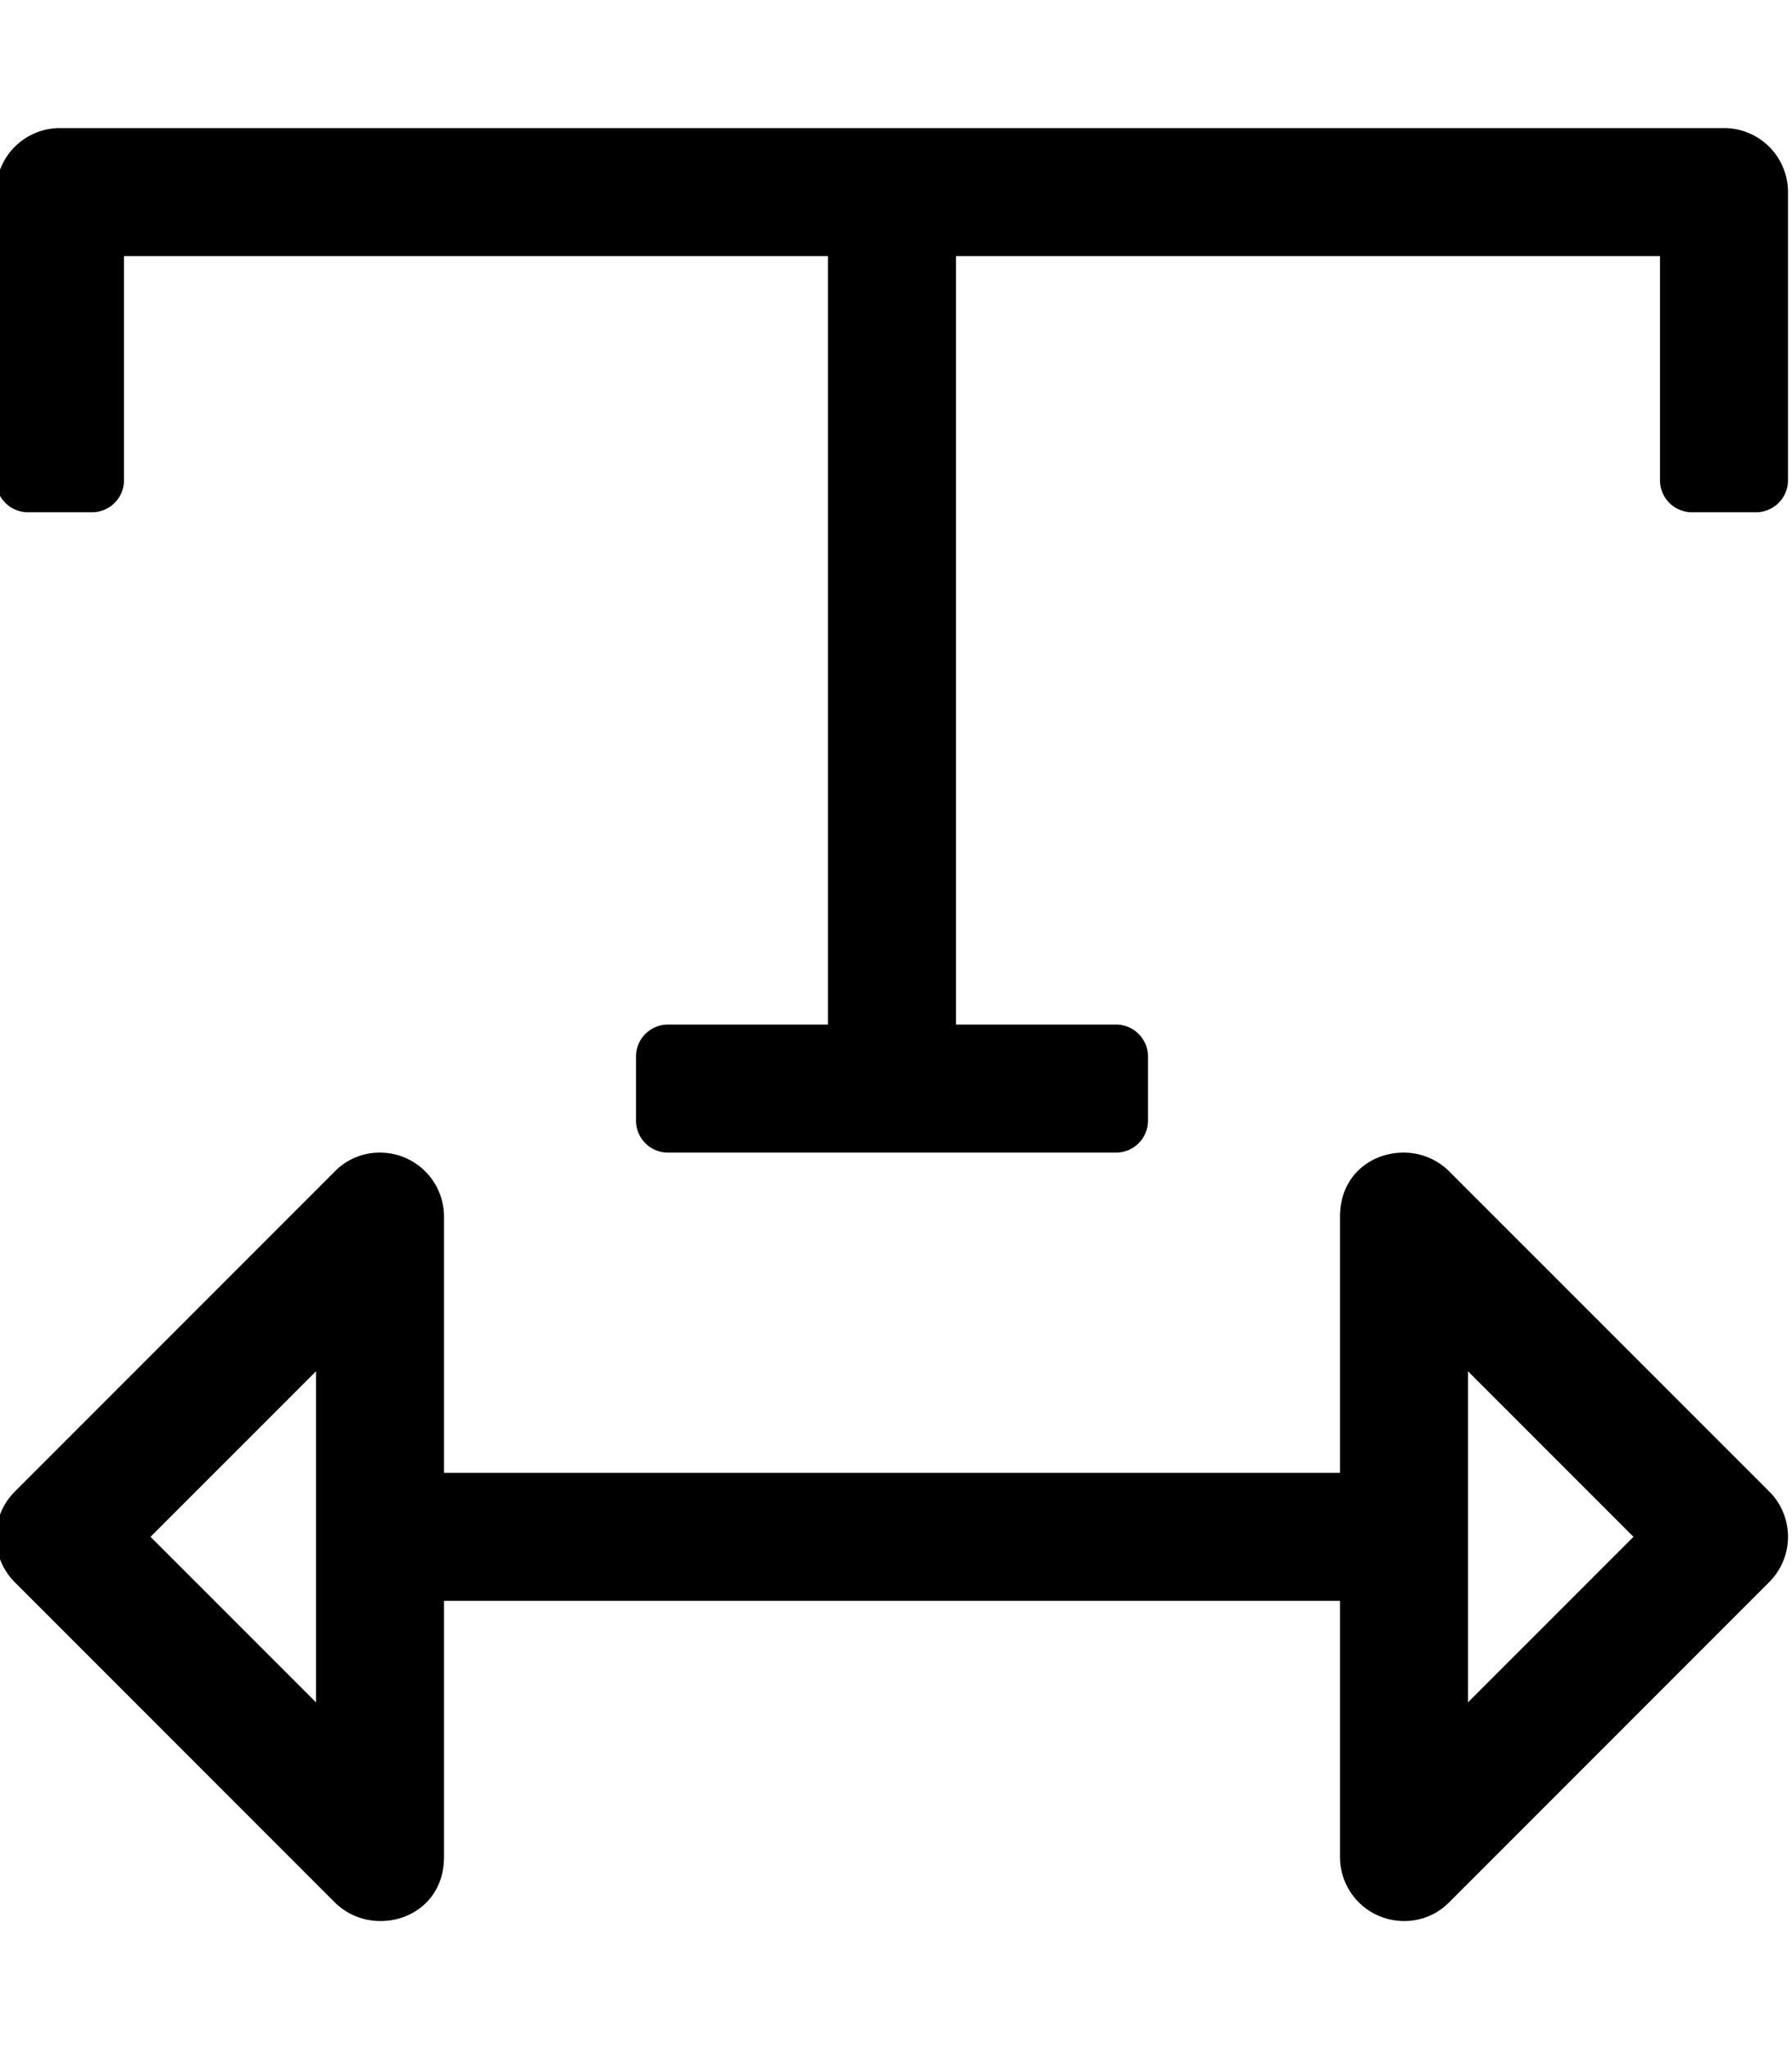<svg aria-hidden="true" focusable="false" data-prefix="fal" data-icon="text-width" role="img" xmlns="http://www.w3.org/2000/svg" viewBox="0 0 448 512" class="svg-inline--fa fa-text-width fa-w-14 fa-3x"><path fill="currentColor" d="M362.31 292.69a16.12 16.12 0 0 0-11.48-4.69c-8 0-15.83 5.69-15.83 16v64H111v-64a16 16 0 0 0-16.12-16 15.63 15.63 0 0 0-11.19 4.71l-80 80a16 16 0 0 0 0 22.63l80 80A16.16 16.16 0 0 0 95.17 480c8 0 15.83-5.69 15.83-16v-64h224v64a16 16 0 0 0 16.13 16 15.64 15.64 0 0 0 11.18-4.7l80-80a16 16 0 0 0 0-22.63zM79 368v57.37L37.63 384 79 342.64zm288 57.36v-82.73L408.37 384zM431 32H15A16 16 0 0 0-1 48v72a8 8 0 0 0 8 8h16a8 8 0 0 0 8-8V64h176v192h-40a8 8 0 0 0-8 8v16a8 8 0 0 0 8 8h112a8 8 0 0 0 8-8v-16a8 8 0 0 0-8-8h-40V64h176v56a8 8 0 0 0 8 8h16a8 8 0 0 0 8-8V48a16 16 0 0 0-16-16z" class=""></path></svg>